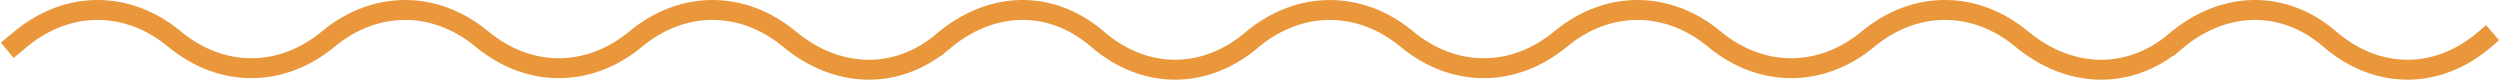 <?xml version="1.0" encoding="UTF-8"?> <svg xmlns="http://www.w3.org/2000/svg" width="502" height="16" viewBox="0 0 502 16" fill="none"> <path d="M3 8.817L4.172 7.846C13.585 0.051 25.628 0.051 35.041 7.846C44.453 15.642 56.496 15.642 65.909 7.846C75.322 0.051 87.365 0.051 96.778 7.846C106.191 15.642 118.234 15.642 127.647 7.846C137.06 0.051 149.103 0.051 158.516 7.846C167.928 15.642 179.79 16.239 189.203 8.444M189.203 8.429C198.707 0.245 210.867 -0.322 220.371 7.862C229.876 16.046 242.036 16.046 251.54 7.862C260.953 0.067 273.087 0.051 282.5 7.846C291.913 15.642 303.956 15.642 313.369 7.846C322.782 0.051 334.825 0.051 344.238 7.846C353.651 15.642 365.694 15.642 375.107 7.846C384.519 0.051 396.562 0.051 405.975 7.846C415.388 15.642 427.25 16.239 436.663 8.444M436.662 8.429C446.167 0.245 458.327 -0.322 467.831 7.862C477.336 16.046 489.496 16.046 499 7.862" stroke="#EA973C" stroke-width="4" stroke-linecap="square"></path> </svg> 